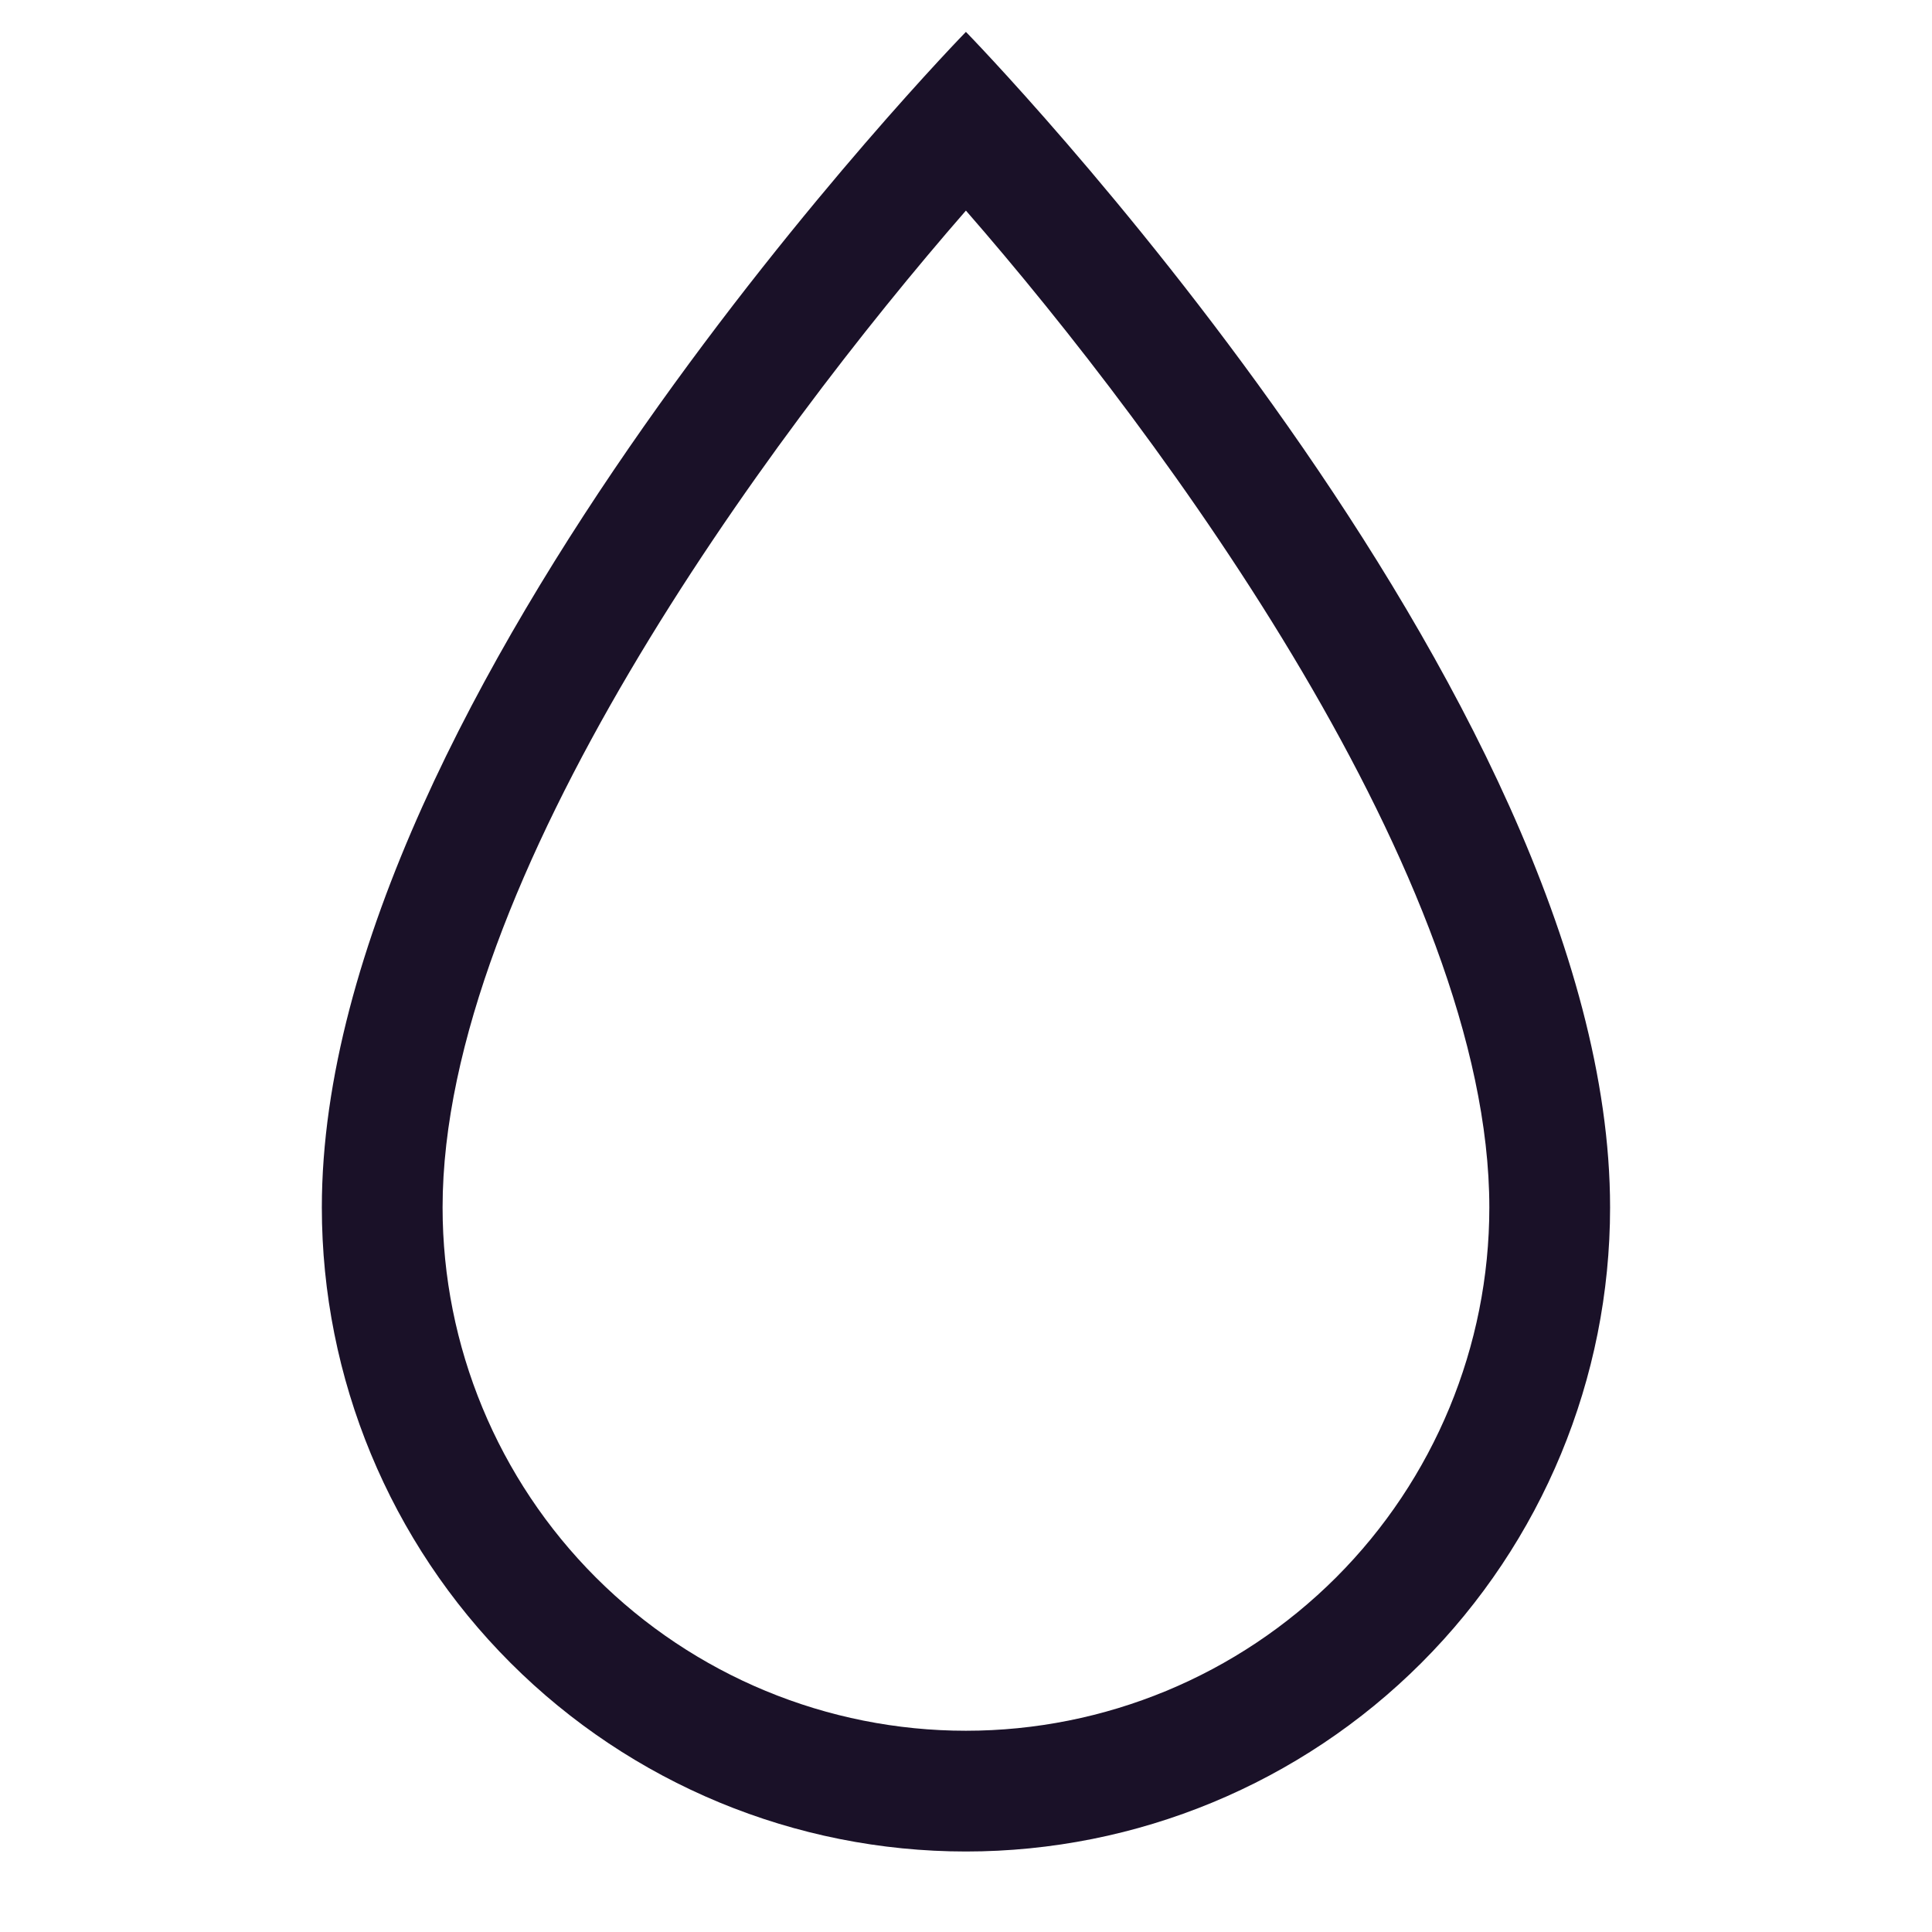 <?xml version="1.0" encoding="UTF-8"?> <svg xmlns="http://www.w3.org/2000/svg" width="24" height="24" viewBox="0 0 24 24" fill="none"><path d="M11.999 2.616C14.474 5.455 18.501 10.931 18.501 14.999C18.501 16.723 17.816 18.377 16.597 19.596C15.377 20.815 13.724 21.5 11.999 21.5C10.275 21.5 8.622 20.815 7.402 19.596C6.183 18.377 5.498 16.723 5.498 14.999C5.498 10.931 9.525 5.455 11.999 2.616ZM11.999 0.396C11.999 0.396 3.998 8.597 3.998 14.999C3.998 17.121 4.841 19.156 6.342 20.657C7.842 22.157 9.877 23 11.999 23C14.122 23 16.157 22.157 17.657 20.657C19.158 19.156 20.001 17.121 20.001 14.999C20.001 8.597 11.999 0.396 11.999 0.396Z" fill="#1A1128"></path></svg> 